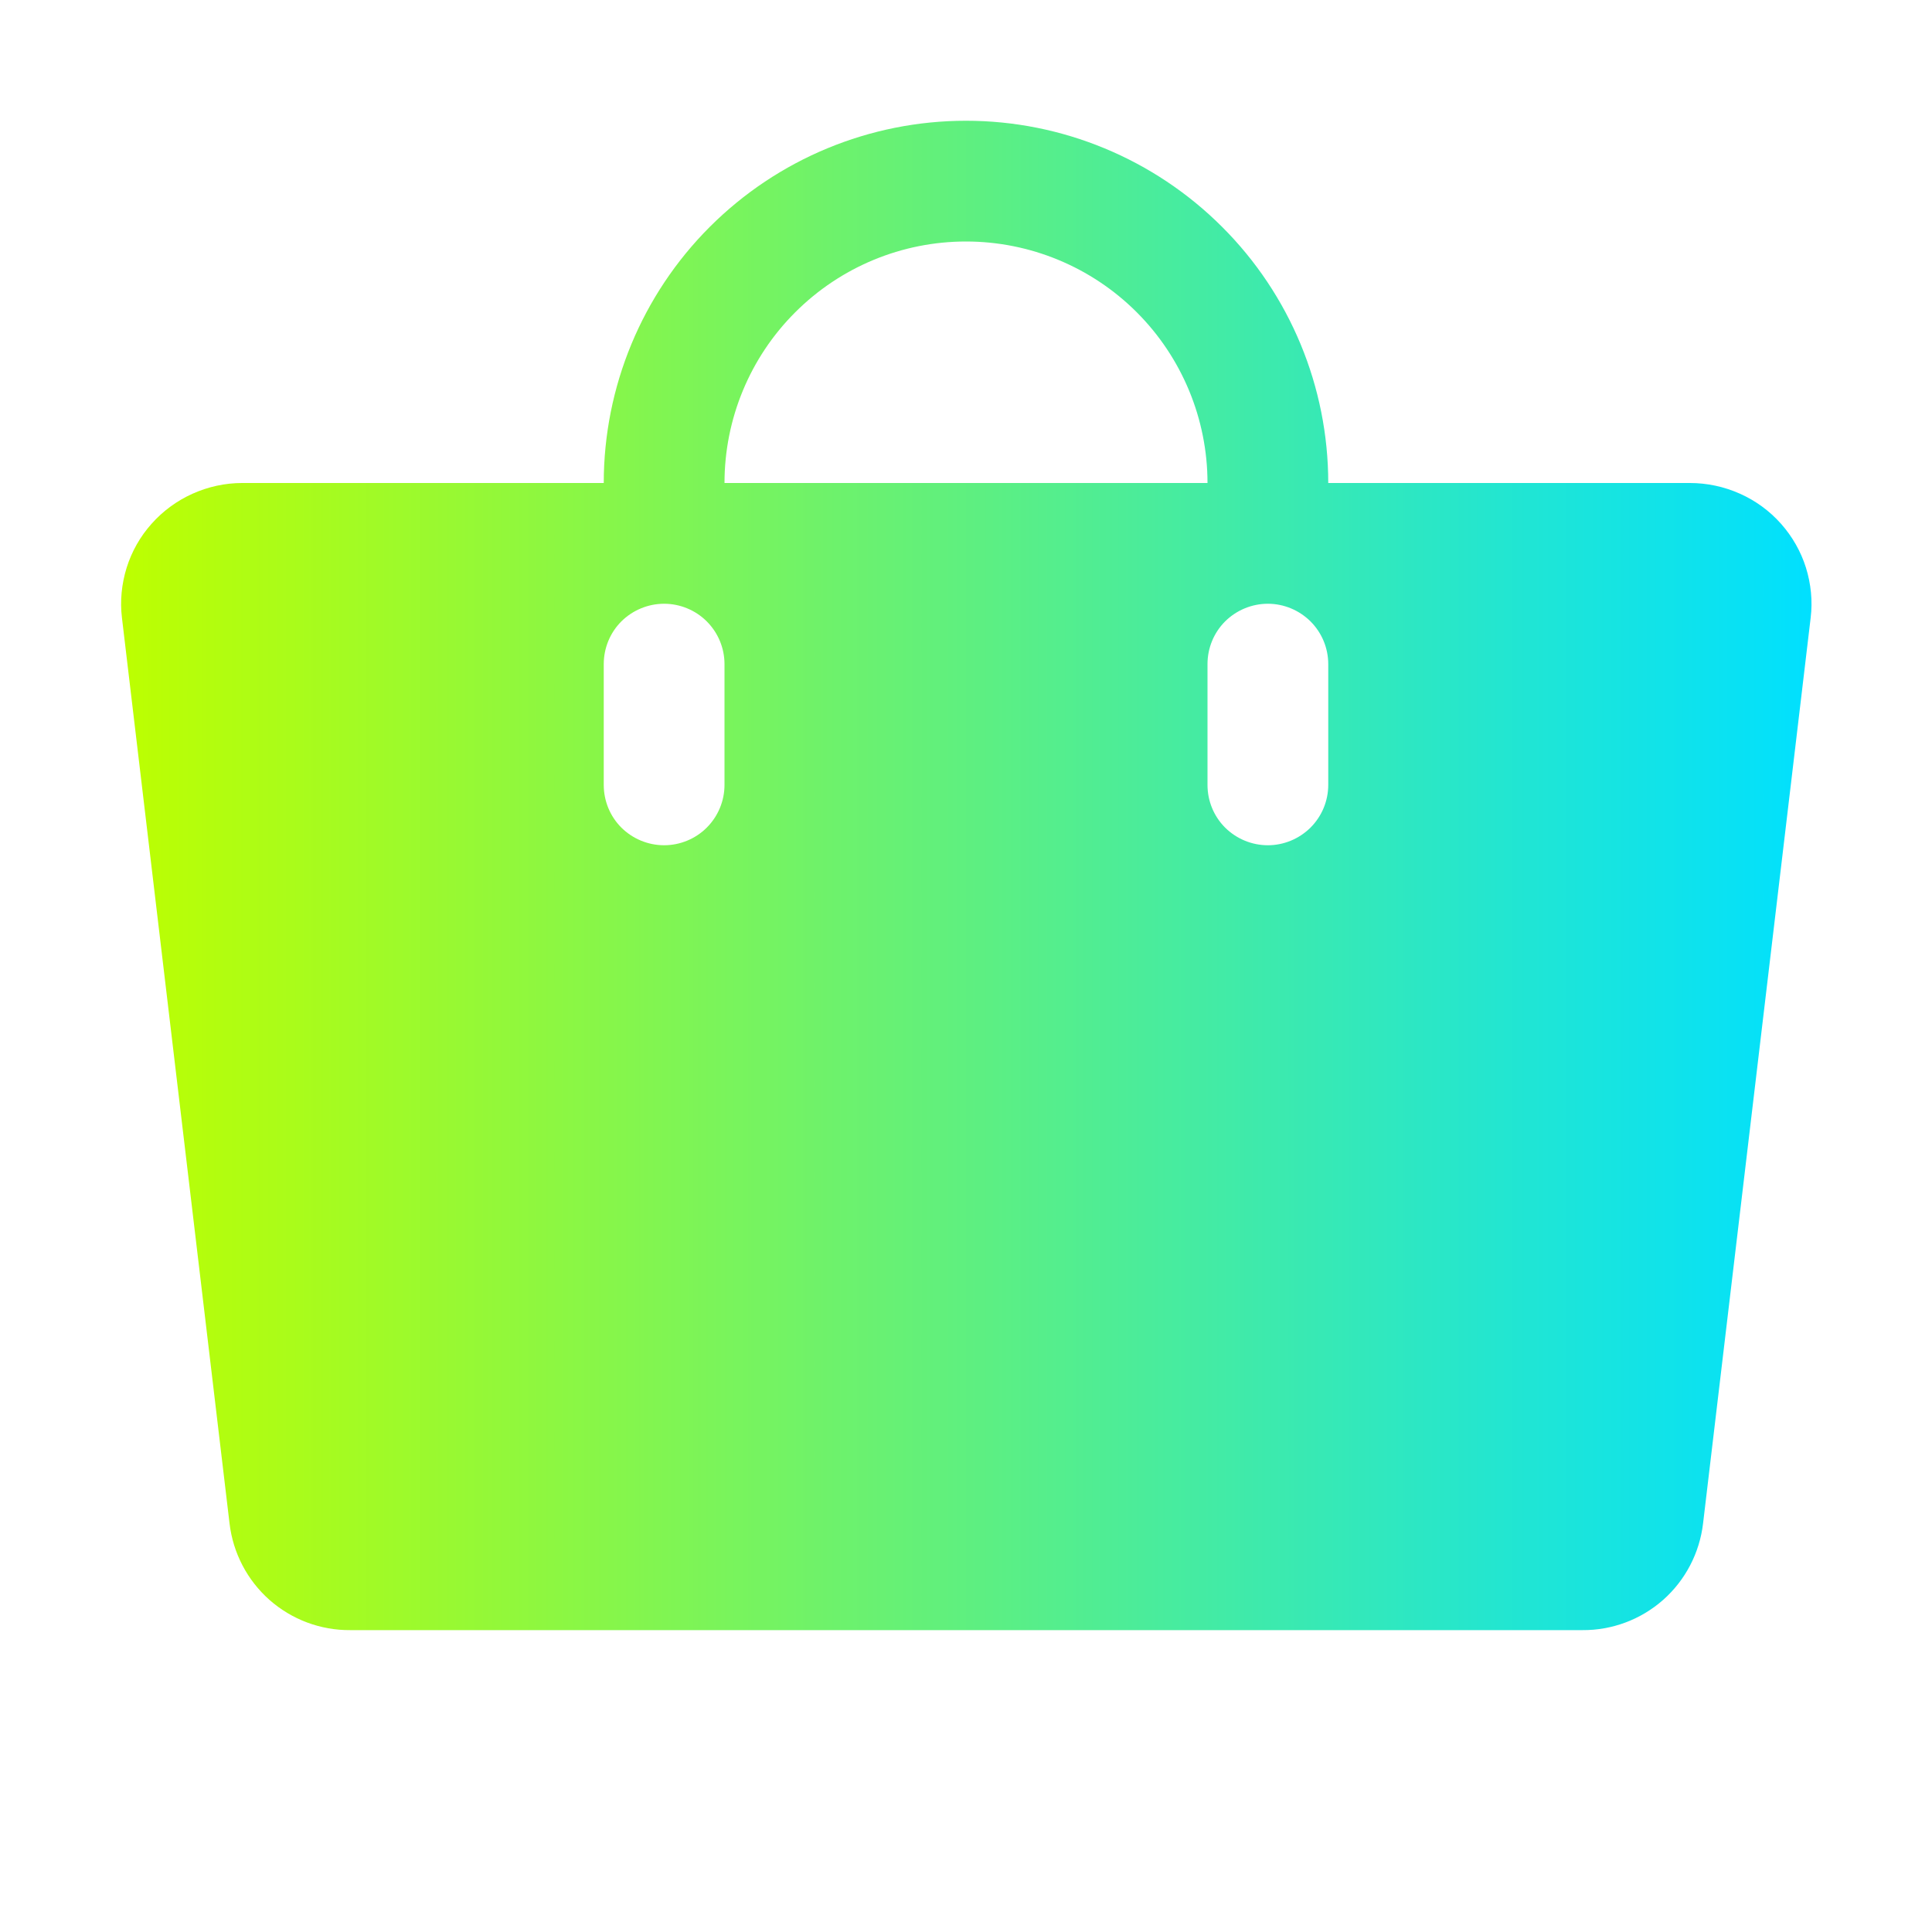 <?xml version="1.0" encoding="UTF-8"?> <svg xmlns="http://www.w3.org/2000/svg" width="16" height="16" viewBox="0 0 16 16" fill="none"><path d="M14.75 4.338C14.655 4.231 14.539 4.146 14.408 4.088C14.278 4.03 14.137 4 13.995 4H11C11 3.204 10.684 2.441 10.121 1.879C9.558 1.316 8.795 1 8 1C7.204 1 6.441 1.316 5.878 1.879C5.316 2.441 5 3.204 5 4H2.005C1.863 4 1.723 4.031 1.594 4.089C1.465 4.147 1.349 4.232 1.255 4.338C1.161 4.443 1.091 4.567 1.049 4.701C1.007 4.836 0.993 4.978 1.01 5.117L1.901 12.617C1.93 12.862 2.048 13.087 2.232 13.25C2.417 13.413 2.655 13.502 2.901 13.5H13.104C13.35 13.502 13.588 13.413 13.773 13.25C13.957 13.087 14.075 12.862 14.104 12.617L14.995 5.117C15.012 4.978 14.998 4.836 14.956 4.701C14.914 4.567 14.843 4.443 14.75 4.338ZM6 6.5C6 6.633 5.947 6.76 5.853 6.854C5.76 6.947 5.632 7 5.5 7C5.367 7 5.24 6.947 5.146 6.854C5.052 6.76 5 6.633 5 6.5V5.5C5 5.367 5.052 5.24 5.146 5.146C5.24 5.053 5.367 5 5.5 5C5.632 5 5.76 5.053 5.853 5.146C5.947 5.24 6 5.367 6 5.5V6.5ZM8 2C8.53 2 9.039 2.211 9.414 2.586C9.789 2.961 10 3.47 10 4H6C6 3.47 6.21 2.961 6.586 2.586C6.961 2.211 7.469 2 8 2ZM11 6.5C11 6.633 10.947 6.76 10.853 6.854C10.759 6.947 10.632 7 10.5 7C10.367 7 10.24 6.947 10.146 6.854C10.052 6.76 10 6.633 10 6.5V5.5C10 5.367 10.052 5.24 10.146 5.146C10.24 5.053 10.367 5 10.5 5C10.632 5 10.759 5.053 10.853 5.146C10.947 5.24 11 5.367 11 5.5V6.5Z" fill="url(#paint0_linear_2254_796)"></path><defs><linearGradient id="paint0_linear_2254_796" x1="1.003" y1="7.25" x2="15.002" y2="7.25" gradientUnits="userSpaceOnUse"><stop stop-color="#BDFF00"></stop><stop offset="1" stop-color="#00E0FF"></stop></linearGradient></defs></svg> 